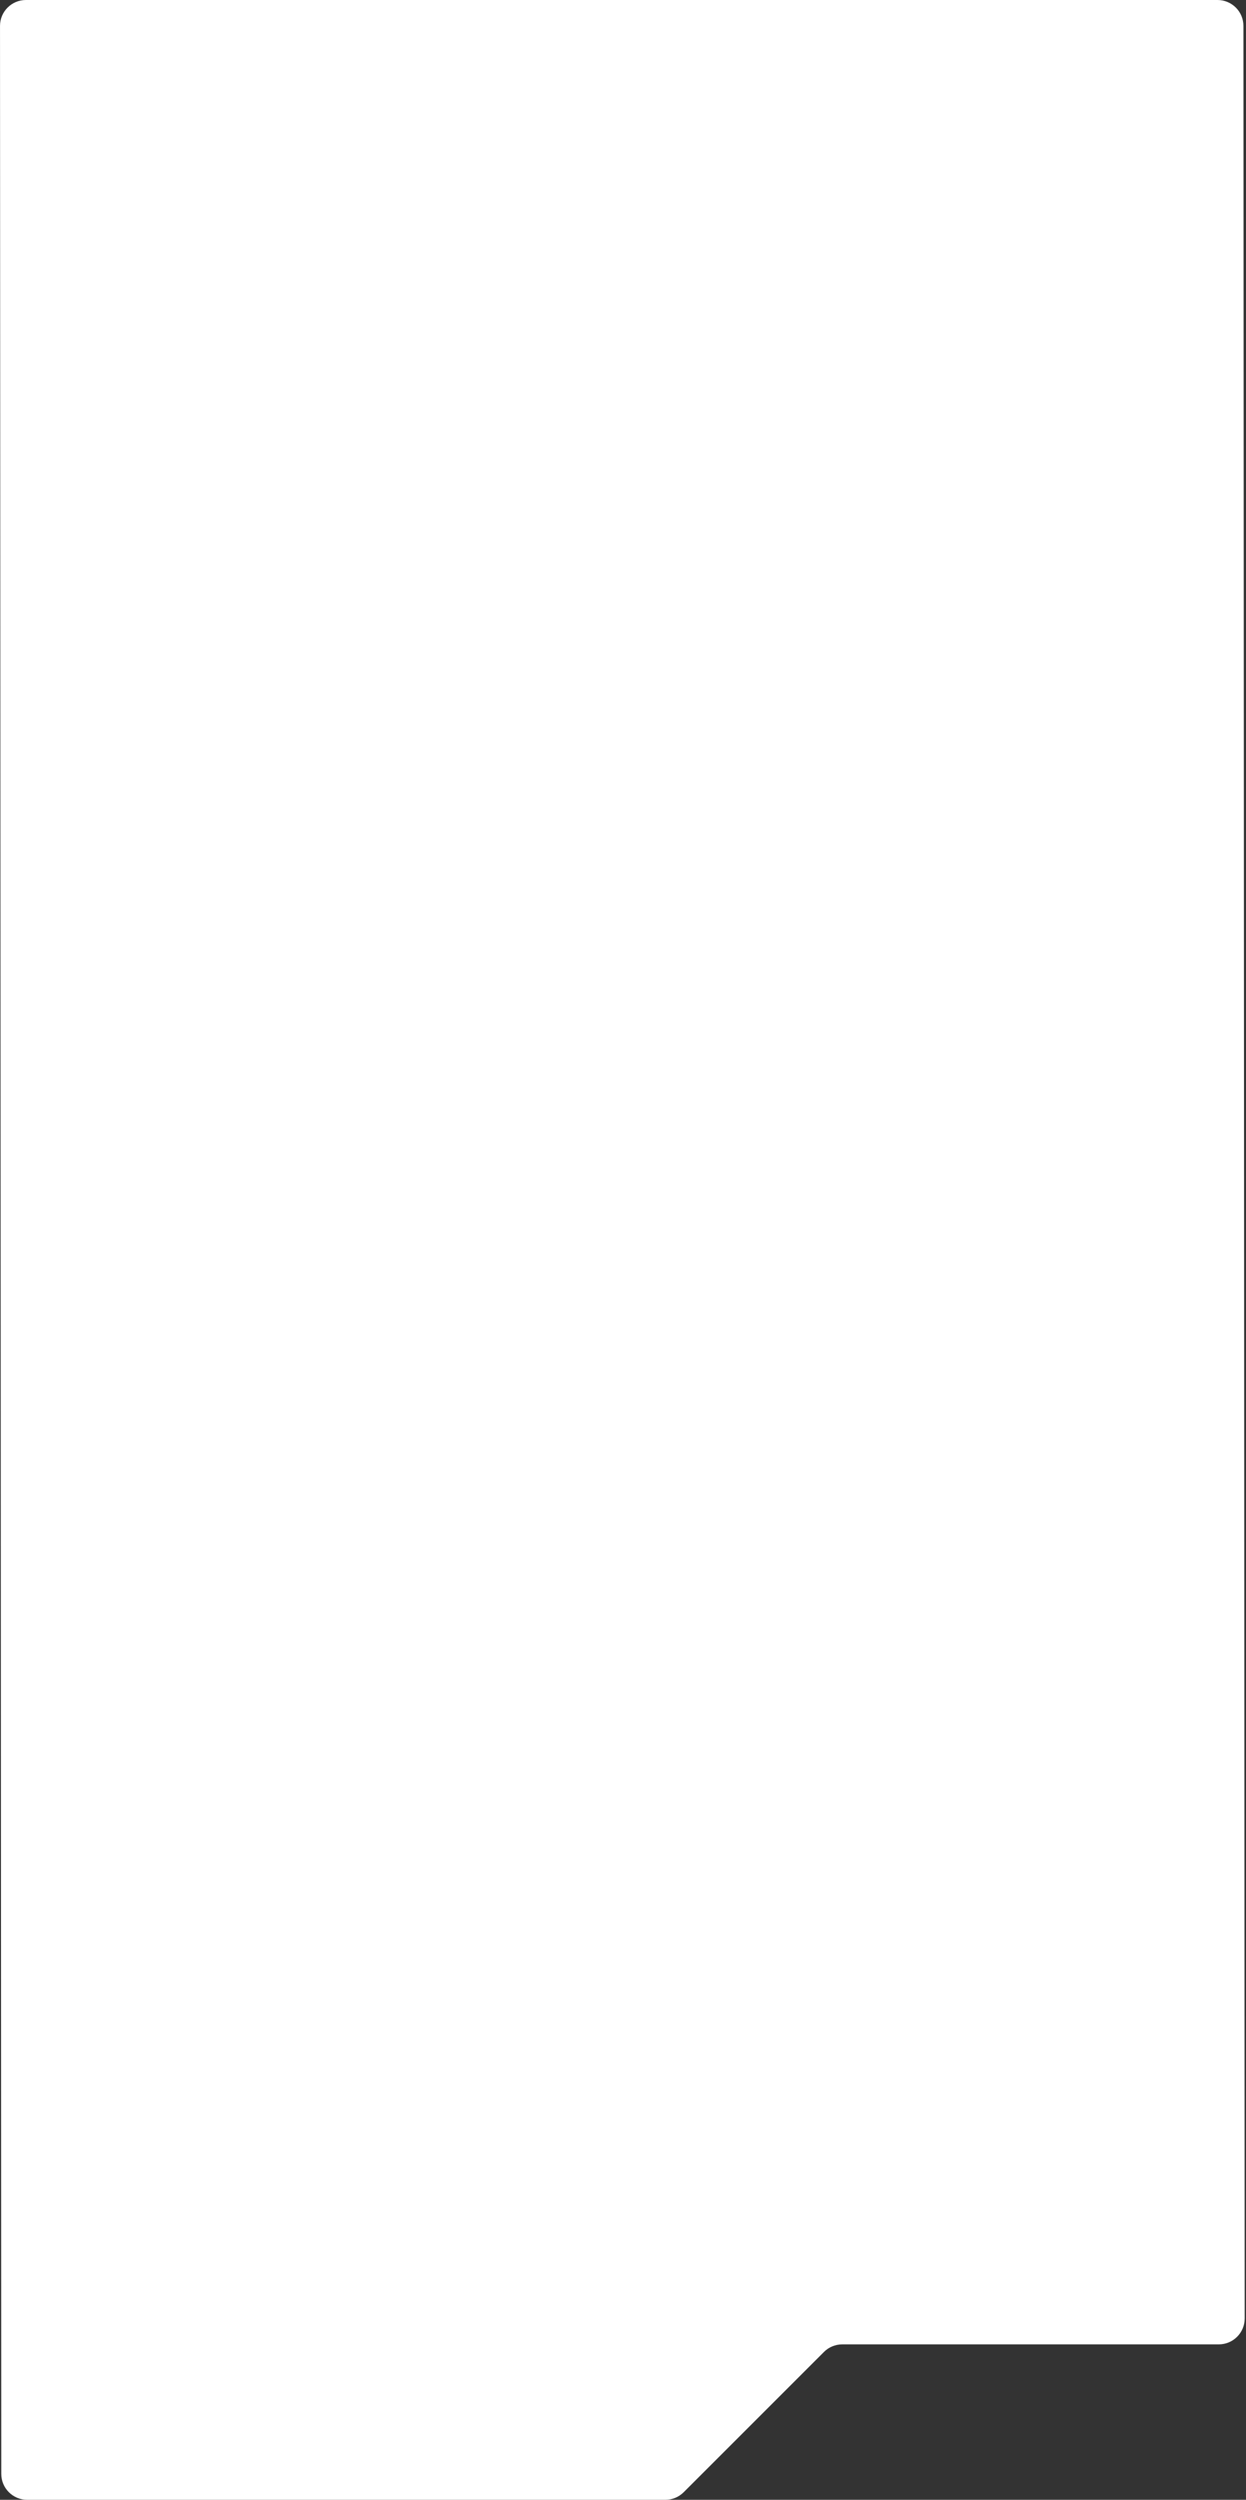 <?xml version="1.0" encoding="UTF-8"?> <svg xmlns="http://www.w3.org/2000/svg" width="481" height="965" viewBox="0 0 481 965" fill="none"><rect x="0" y="0" width="481" height="965" fill="#333333" stroke="none"/> <path d="M256.858 965H10.495C4.974 965 0.498 960.526 0.495 955.005L0.005 10.005C0.002 4.48 4.48 0 10.005 0H470.006C475.526 0 480.002 4.474 480.006 9.994L480.494 894.994C480.498 900.519 476.019 905 470.494 905H325.142C322.49 905 319.946 906.054 318.071 907.929L263.929 962.071C262.054 963.946 259.51 965 256.858 965Z" fill="white"></path> </svg> 
